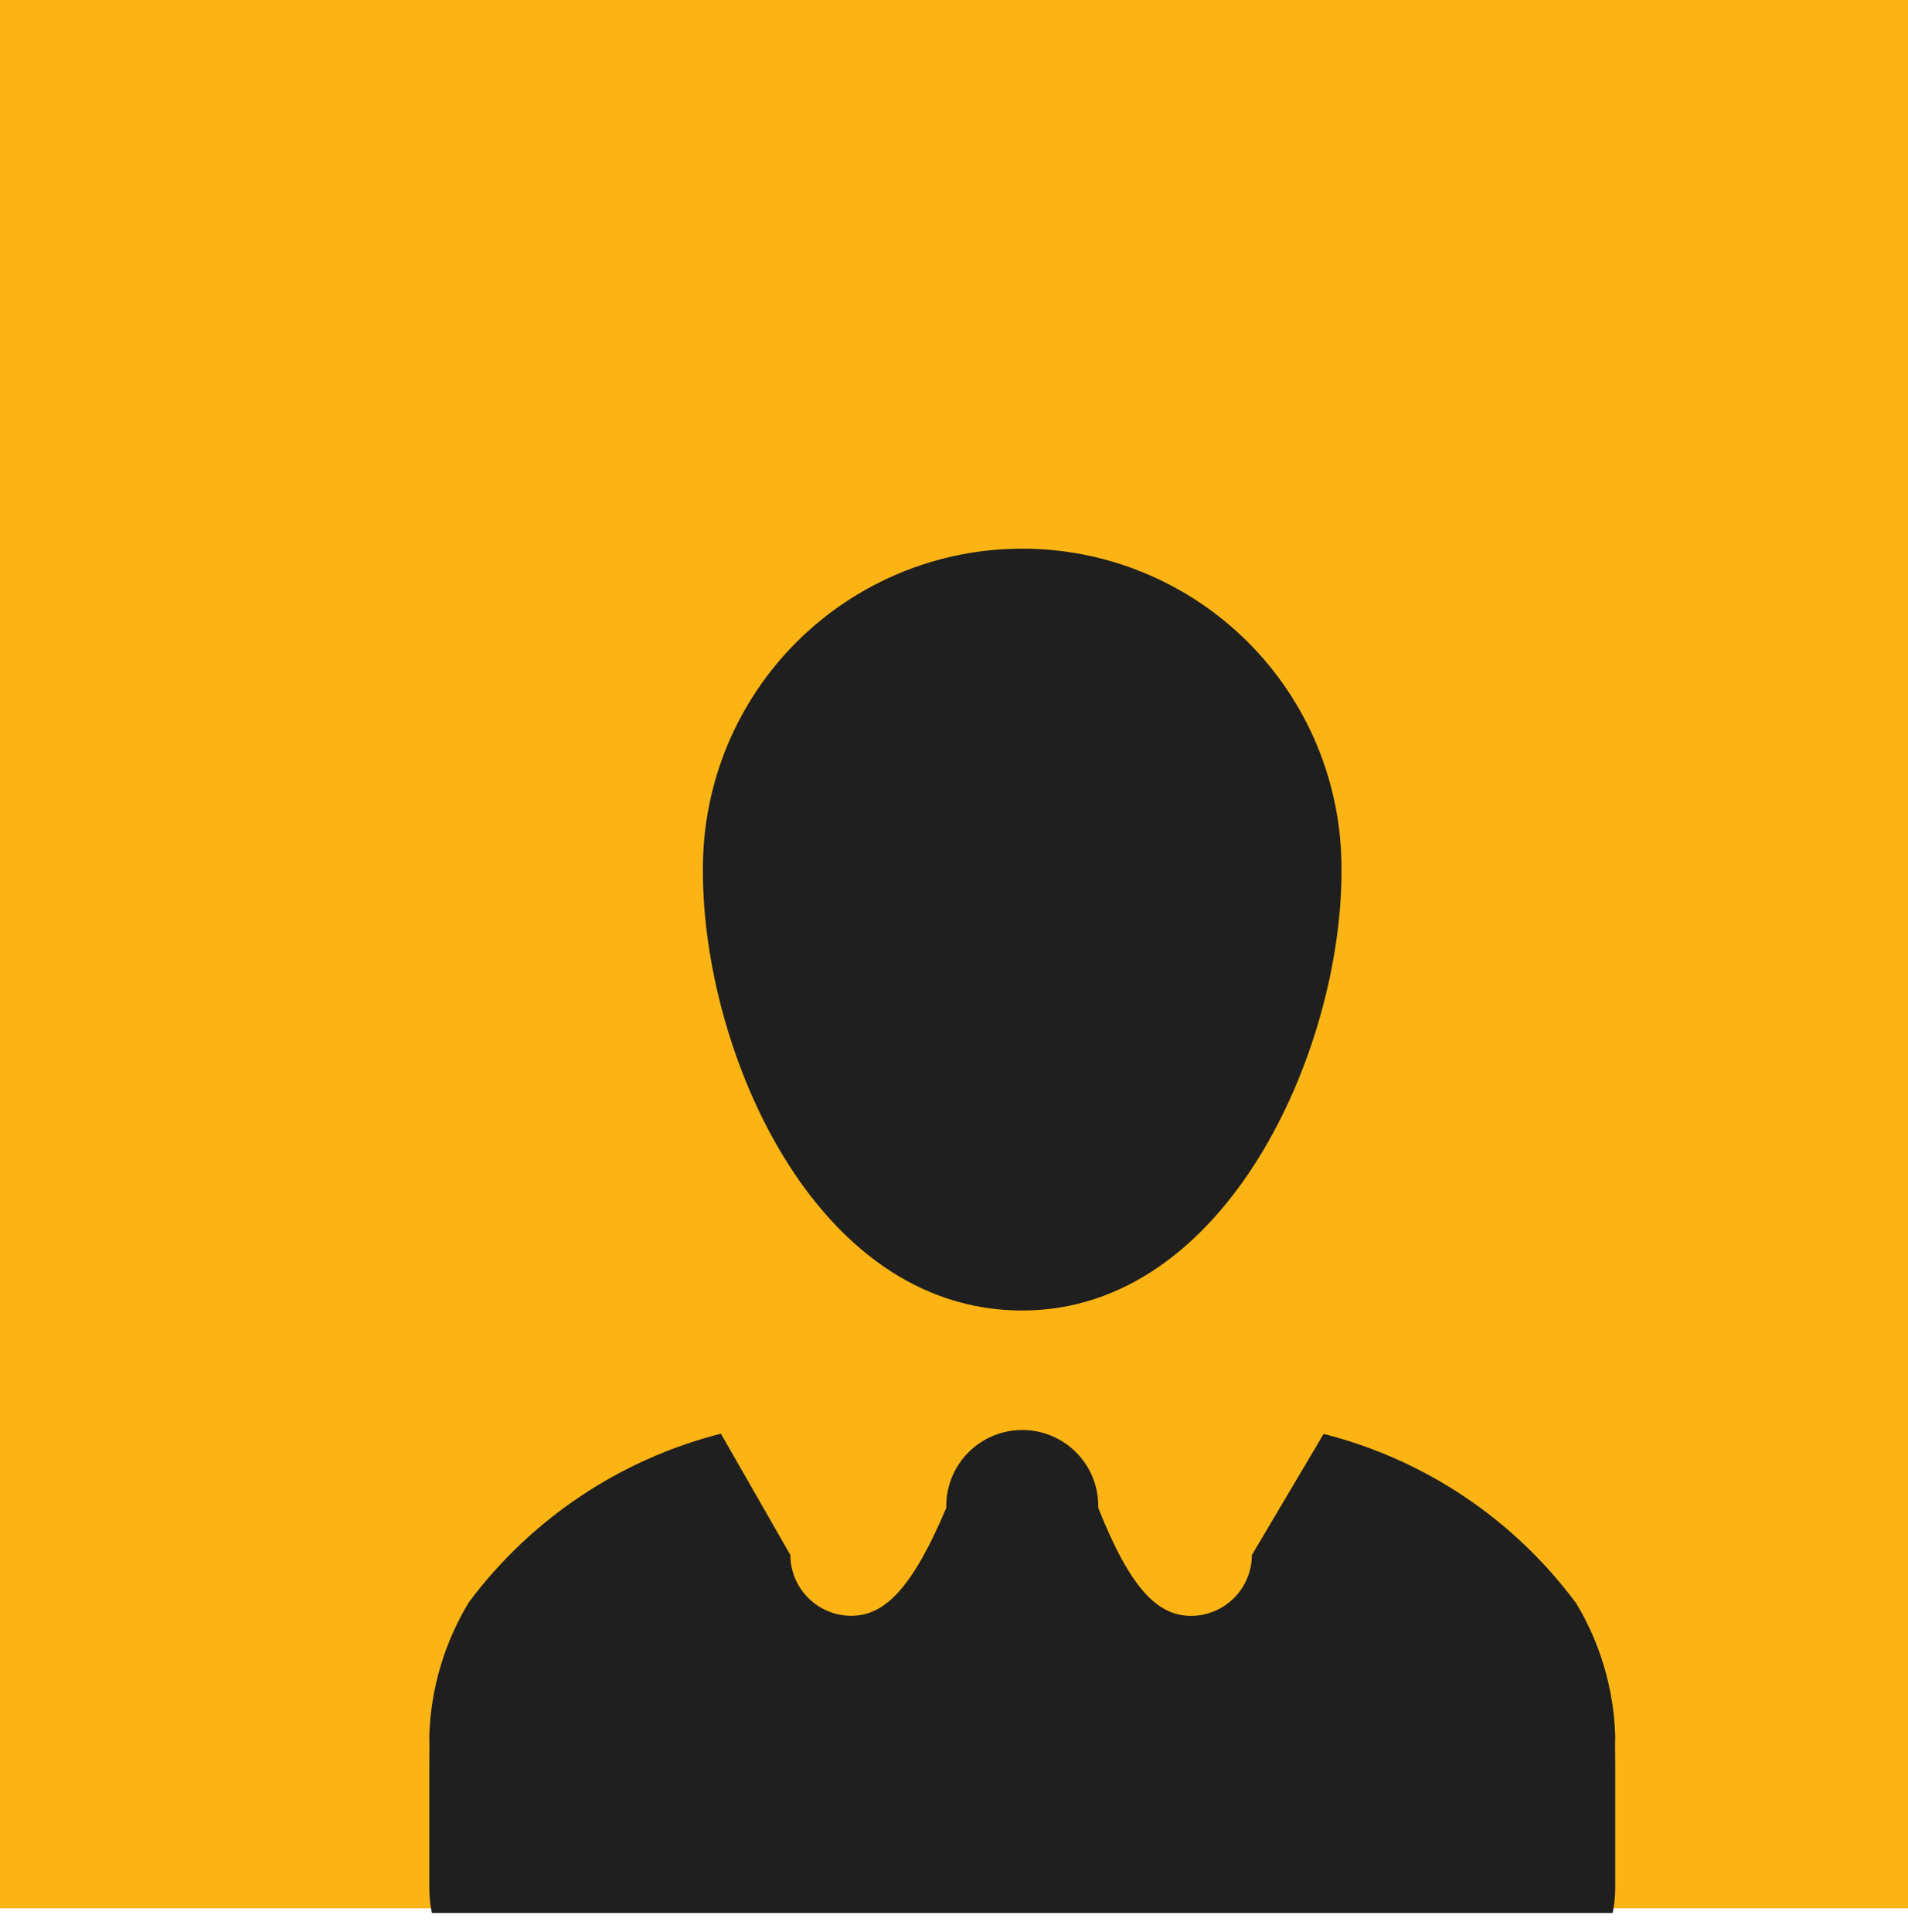 <svg width="80" height="81" viewBox="0 0 80 81" fill="none" xmlns="http://www.w3.org/2000/svg">
<g clip-path="url(#clip0_1420_15158)">
<rect width="80" height="80" fill="#FCB414"/>
<g filter="url(#filter0_d_1420_15158)">
<path d="M63.052 63.166C60.476 59.708 56.798 57.231 52.625 56.143L52.495 56.115L49.489 61.19C49.487 61.865 49.217 62.513 48.74 62.991C48.262 63.468 47.614 63.738 46.939 63.74C45.536 63.74 44.389 62.592 43.05 59.216V59.135C43.05 58.289 42.714 57.478 42.116 56.881C41.519 56.283 40.708 55.947 39.862 55.947C39.017 55.947 38.206 56.283 37.609 56.881C37.011 57.478 36.675 58.289 36.675 59.135V59.219V59.214C35.247 62.592 34.089 63.737 32.689 63.737C32.014 63.735 31.366 63.466 30.889 62.988C30.411 62.51 30.141 61.863 30.139 61.187L27.227 56.102C23.026 57.171 19.314 59.641 16.706 63.105L16.67 63.153C15.639 64.845 15.064 66.775 15 68.756V68.773C15.013 69.156 15 69.602 15 70.049V75.148C15 76.501 15.537 77.798 16.494 78.755C17.45 79.711 18.747 80.249 20.1 80.249H59.625C60.978 80.249 62.275 79.711 63.231 78.755C64.188 77.798 64.725 76.501 64.725 75.148V70.049C64.725 69.605 64.712 69.156 64.725 68.773C64.663 66.77 64.078 64.817 63.027 63.11L63.055 63.161L63.052 63.166ZM26.472 32.553C26.472 39.999 31.113 50.939 39.86 50.939C48.453 50.939 53.247 39.999 53.247 32.553V32.388C53.247 30.629 52.901 28.889 52.228 27.264C51.556 25.64 50.569 24.164 49.326 22.921C48.083 21.678 46.607 20.692 44.983 20.019C43.359 19.346 41.618 19 39.86 19C38.102 19 36.361 19.346 34.737 20.019C33.112 20.692 31.637 21.678 30.394 22.921C29.15 24.164 28.164 25.64 27.491 27.264C26.819 28.889 26.472 30.629 26.472 32.388V32.561V32.553Z" fill="#1F1F1F"/>
</g>
</g>
<defs>
<filter id="filter0_d_1420_15158" x="11.5" y="16.5" width="62.727" height="74.248" filterUnits="userSpaceOnUse" color-interpolation-filters="sRGB">
<feFlood flood-opacity="0" result="BackgroundImageFix"/>
<feColorMatrix in="SourceAlpha" type="matrix" values="0 0 0 0 0 0 0 0 0 0 0 0 0 0 0 0 0 0 127 0" result="hardAlpha"/>
<feOffset dx="3" dy="4"/>
<feGaussianBlur stdDeviation="3.25"/>
<feComposite in2="hardAlpha" operator="out"/>
<feColorMatrix type="matrix" values="0 0 0 0 0 0 0 0 0 0 0 0 0 0 0 0 0 0 0.25 0"/>
<feBlend mode="normal" in2="BackgroundImageFix" result="effect1_dropShadow_1420_15158"/>
<feBlend mode="normal" in="SourceGraphic" in2="effect1_dropShadow_1420_15158" result="shape"/>
</filter>
<clipPath id="clip0_1420_15158">
<rect width="80" height="80.2" fill="white"/>
</clipPath>
</defs>
</svg>
